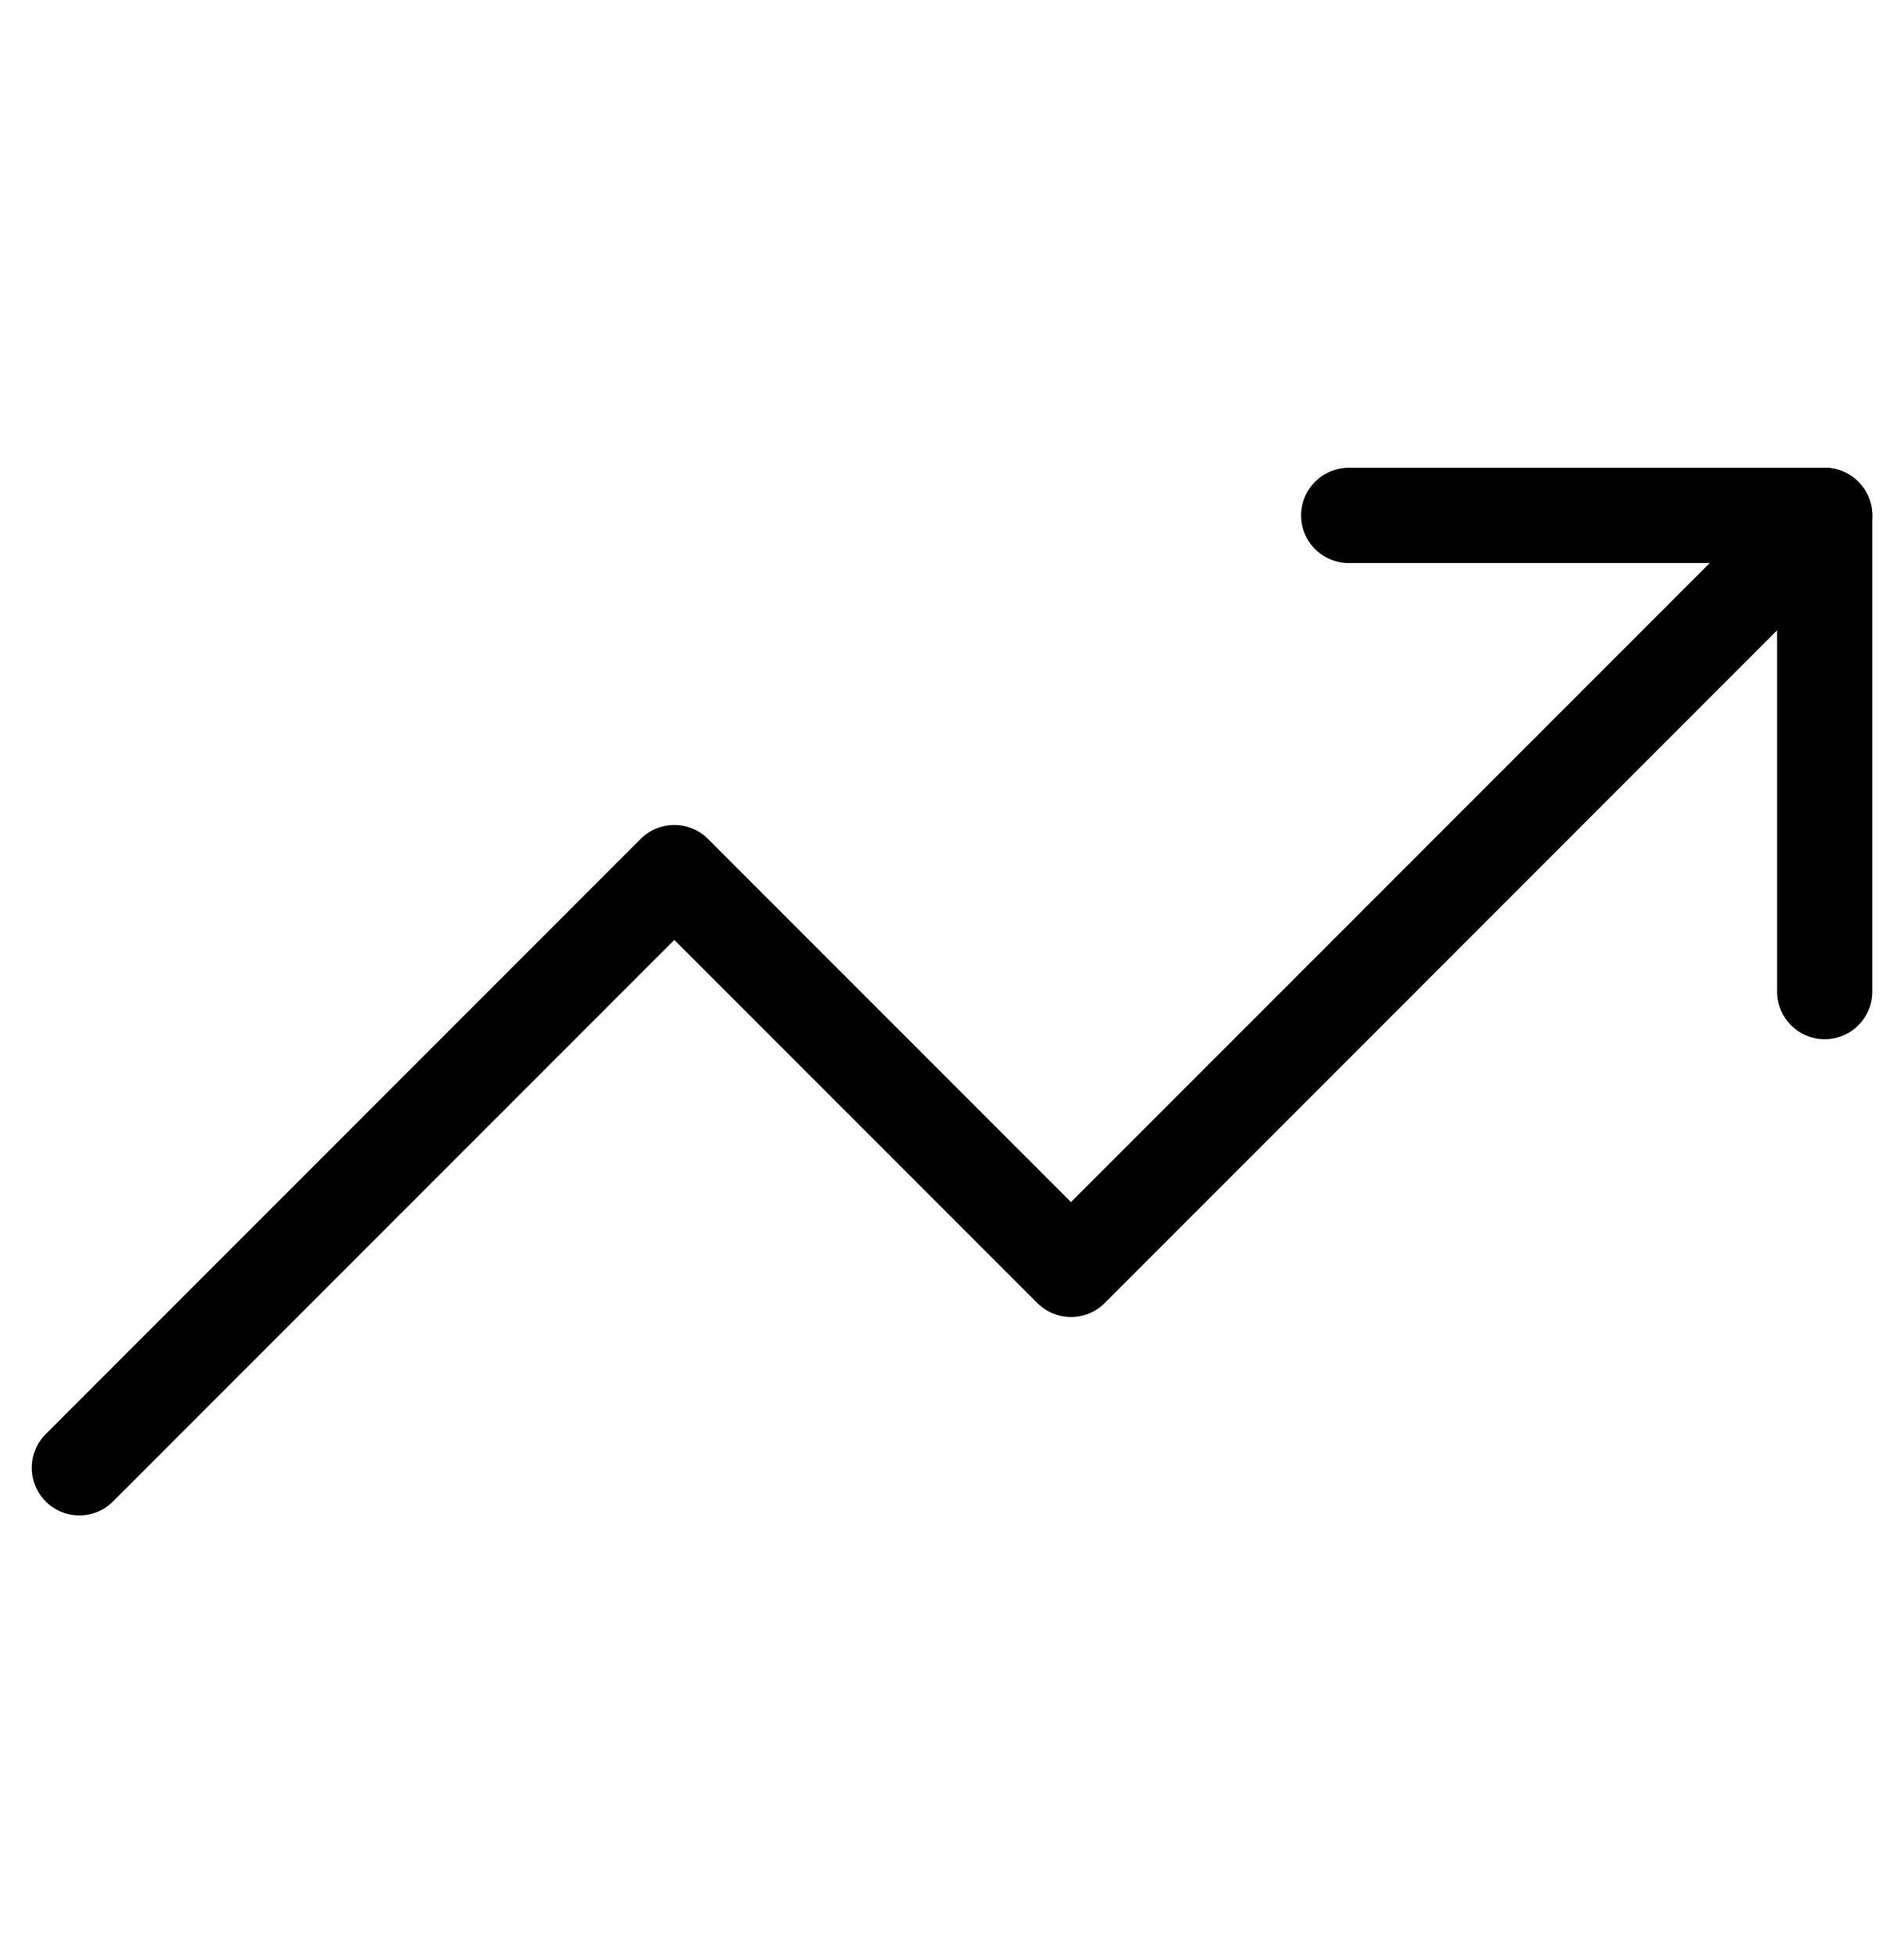 <svg width="40" height="41" viewBox="0 0 40 41" fill="none" xmlns="http://www.w3.org/2000/svg">
<path d="M38.333 10.824L22.5 26.658L14.166 18.324L1.667 30.824" stroke="black" stroke-width="2" stroke-linecap="round" stroke-linejoin="round"/>
<path d="M28.334 10.824H38.334V20.824" stroke="black" stroke-width="2" stroke-linecap="round" stroke-linejoin="round"/>
</svg>
